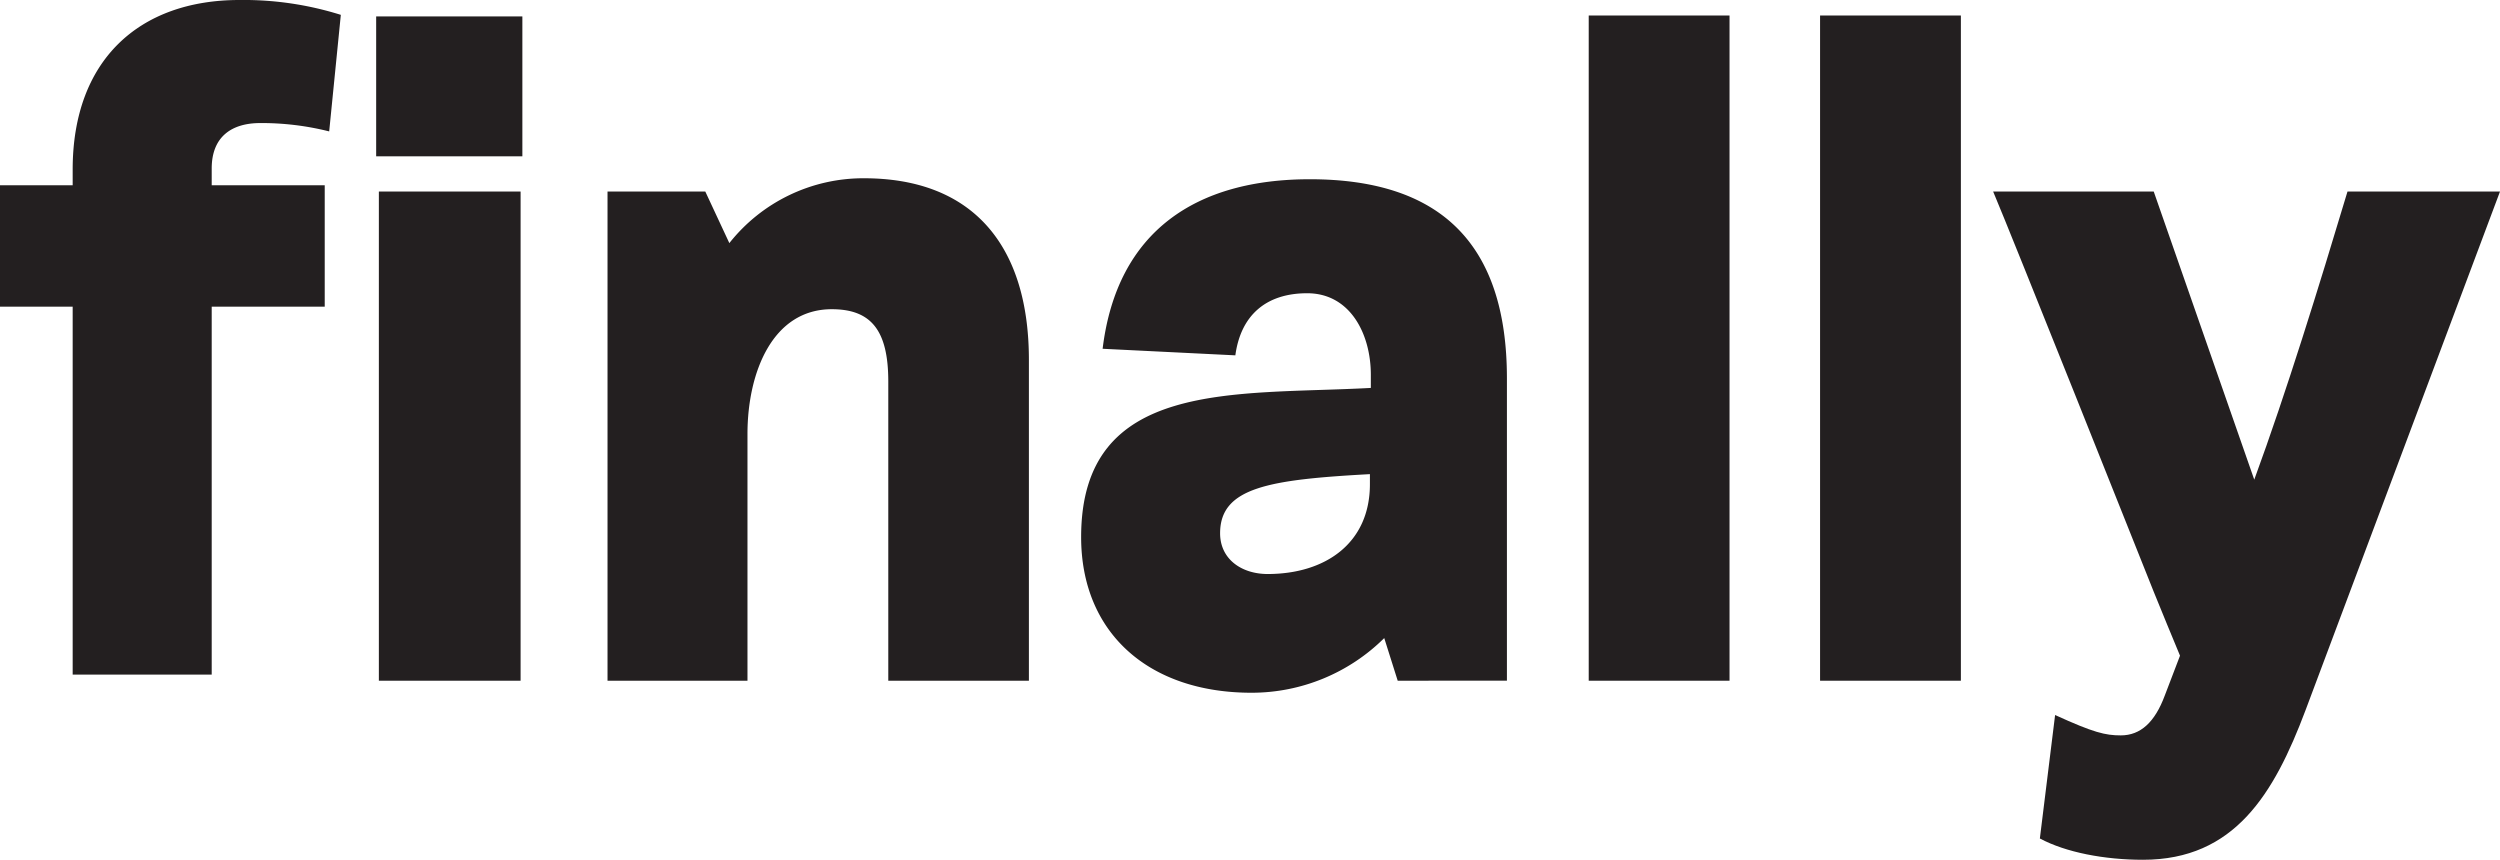 <?xml version="1.0" encoding="UTF-8"?>
<svg xmlns="http://www.w3.org/2000/svg" viewBox="0 0 380.48 130.81">
  <defs>
    <style>.cls-1{fill:#231f20;}</style>
  </defs>
  <g id="Layer_2" data-name="Layer 2">
    <g id="Layer_1-2" data-name="Layer 1">
      <path class="cls-1" d="M57.25,2.5H79.5V23.79H57.25Zm.41,26.65H79.23V103.6H57.66Z"></path>
      <path class="cls-1" d="M92.46,29.15h14.88L111,37a26,26,0,0,1,20.48-9.87c16.51,0,25.11,10.16,25.11,27.64V103.6H135.19V58.06c0-7.76-2.59-11-8.6-11-9,0-12.83,9.59-12.83,19V103.6H92.46Z"></path>
      <path class="cls-1" d="M212.72,103.6l-2.05-6.49a28.66,28.66,0,0,1-20.2,8.32c-15.7,0-25.93-9.16-25.93-23.69,0-24.11,23.34-21.57,44.09-22.7v-2c0-6.21-3.14-12.41-9.69-12.41-6.28,0-10.11,3.38-10.93,9.45l-20.2-1c2.19-18,14.34-25.8,31.53-25.8,19.66,0,30,9.58,30,30.31v46Zm-4.23-31.44c-15.29.84-22.8,2-22.8,9,0,3.95,3.28,6.2,7.24,6.2,8.74,0,15.56-4.65,15.56-13.67Z"></path>
      <path class="cls-1" d="M241.79,103.6V2.36h21.43V103.6Z"></path>
      <path class="cls-1" d="M277,103.6V2.36h21.43V103.6Z"></path>
      <path class="cls-1" d="M312.77,108.82c5.87,2.68,7.65,3.1,10,3.1,3,0,5.18-2,6.69-6.06l2.32-6.07c-1.37-3.24-2.6-6.34-4-9.73-2.19-5.5-21.57-54.14-24.44-60.91h24.44L343.08,73c4.91-13.39,9.83-29.33,14.19-43.85h23.21l-29.62,79c-4.78,12.69-10.79,22.7-24.71,22.7-5.87,0-11.74-1.12-15.7-3.24Z"></path>
      <path class="cls-1" d="M11.06,46.67H0V28.2H11.06V25.8C11.06,9.17,21.16,0,36.45,0A49.36,49.36,0,0,1,51.87,2.26L50.1,20a42,42,0,0,0-10.51-1.27c-4.24,0-7.37,2-7.37,6.91V28.2h17.2V46.67H32.22v56H11.06Z"></path>
    </g>
  </g>
</svg>
